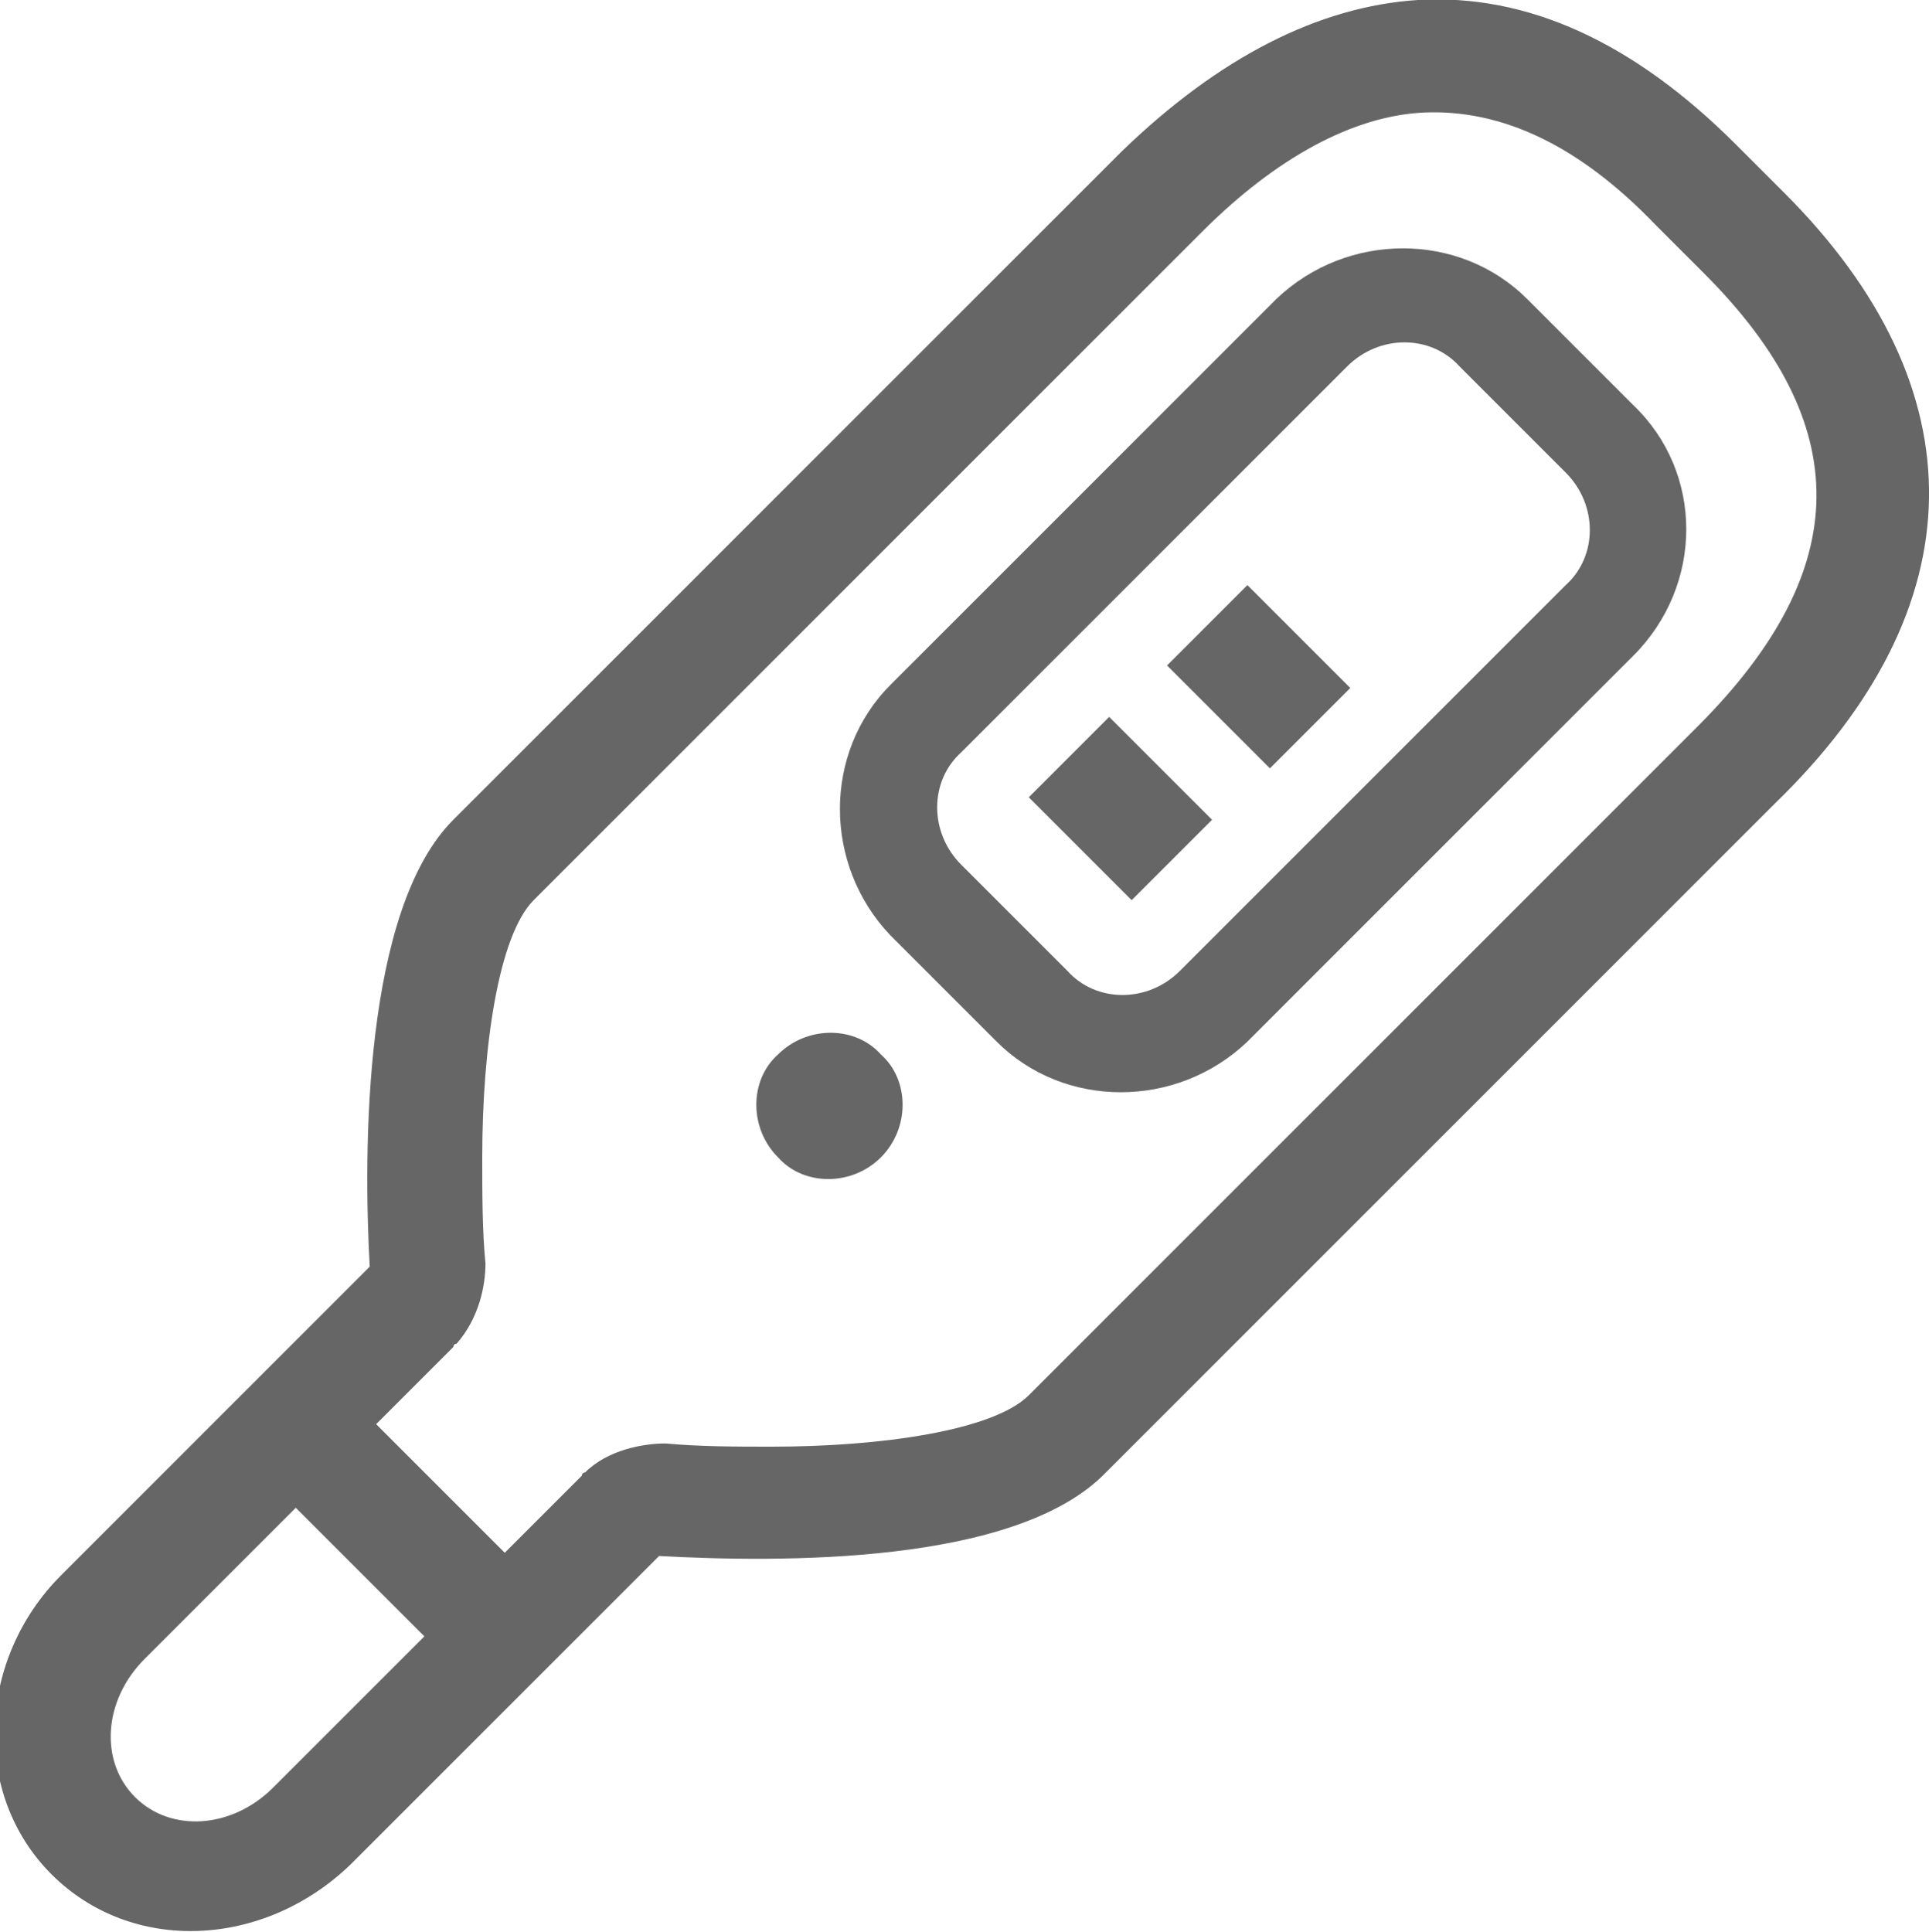 <?xml version="1.0" encoding="utf-8"?>
<!-- Generator: Adobe Illustrator 18.1.1, SVG Export Plug-In . SVG Version: 6.00 Build 0)  -->
<svg version="1.1" id="Calque_1" xmlns="http://www.w3.org/2000/svg" xmlns:xlink="http://www.w3.org/1999/xlink" x="0px" y="0px"
	 viewBox="-275 366.9 60 60.1" enable-background="new -275 366.9 60 60.1" xml:space="preserve">
<path fill="#666666" d="M-219.5,372.9l-1.5-1.5l0,0c-3.2-3.2-6.5-4.7-9.9-4.5c-3.1,0.2-6.2,1.8-9.2,4.7l-20.8,20.8
	c-2.8,2.8-2.8,10.3-2.6,13.9l-9.6,9.6c-2.6,2.6-2.8,6.8-0.3,9.3c2.5,2.5,6.6,2.3,9.3-0.3l9.6-9.6c3.7,0.2,11.1,0.3,13.9-2.6
	l20.8-20.8C-213.5,385.8-213.4,379-219.5,372.9z M-266.5,422.5c-1.3,1.3-3.2,1.4-4.3,0.3c-1.1-1.1-1-3,0.3-4.3l4.7-4.7l4,4
	L-266.5,422.5z M-243,410.3c-1.1,1.1-4.6,1.6-8,1.6c-1.1,0-2.2,0-3.3-0.1c-0.7,0-1.8,0.2-2.5,0.9c0,0-0.1,0-0.1,0.1l-1.1,1.1l0,0
	l-1.3,1.3l-4-4l1.3-1.3l0,0l1.1-1.1c0,0,0-0.1,0.1-0.1c0.7-0.8,0.9-1.8,0.9-2.5c-0.1-1-0.1-2.2-0.1-3.3c0-3.4,0.5-6.9,1.6-8
	l20.8-20.8c2.3-2.3,4.7-3.6,6.9-3.7c2.4-0.1,4.8,1,7.2,3.5l0,0l1.5,1.5c4.7,4.7,4.7,9.2-0.2,14.1L-243,410.3z M-224.2,379.5
	l-3.3-3.3c-2.1-2.1-5.6-2.1-7.8,0l-12,12c-2.1,2.1-2.1,5.6,0,7.8l3.3,3.3c2.1,2.1,5.6,2.1,7.8,0l12-12
	C-222,385.1-222,381.6-224.2,379.5z M-238.3,397.1c-1,1-2.6,1-3.5,0l-3.3-3.3c-1-1-1-2.6,0-3.5l12-12c1-1,2.6-1,3.5,0l3.3,3.3
	c1,1,1,2.6,0,3.5L-238.3,397.1z M-240.5,389.2l3.2,3.2l-2.5,2.5l-3.2-3.2L-240.5,389.2z M-235.5,390.8l-3.2-3.2l2.5-2.5l3.2,3.2
	L-235.5,390.8z M-247.6,402.9c-0.9,0.9-2.4,0.9-3.2,0c-0.9-0.9-0.9-2.4,0-3.2c0.9-0.9,2.4-0.9,3.2,0
	C-246.7,400.5-246.7,402-247.6,402.9z"/>
</svg>
